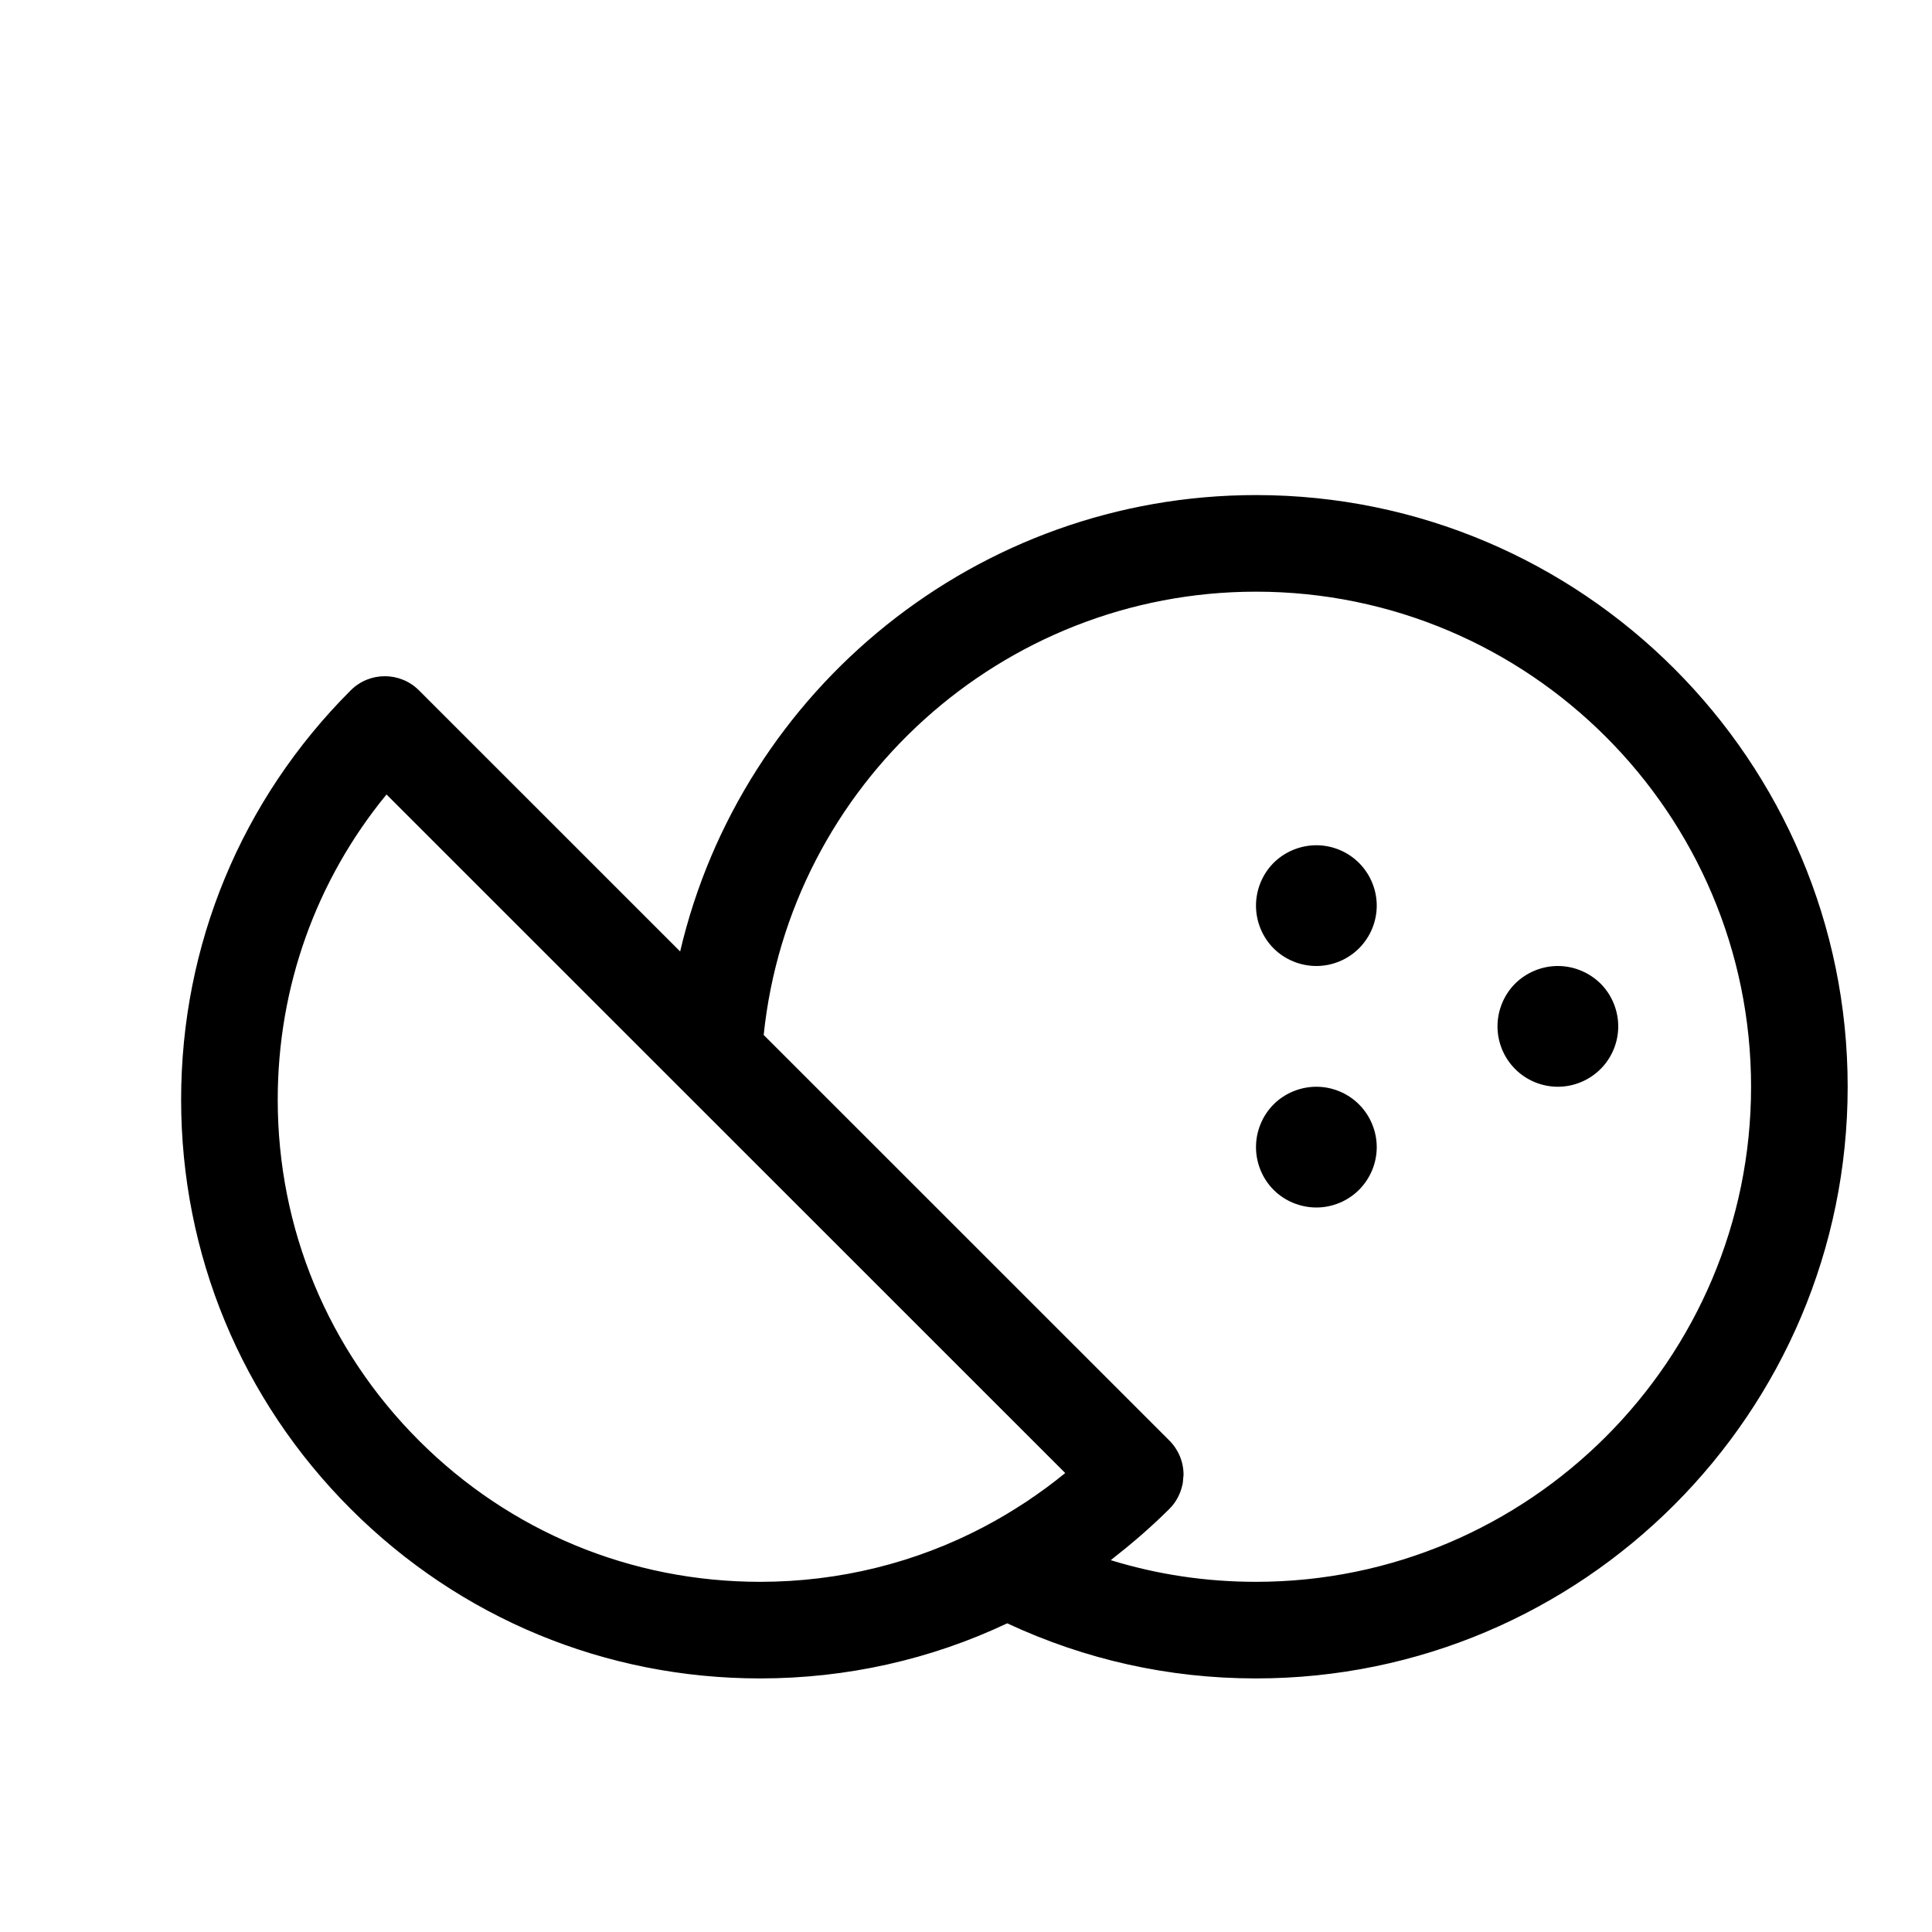 <?xml version="1.0" encoding="utf-8"?>

<!DOCTYPE svg PUBLIC "-//W3C//DTD SVG 1.1//EN" "http://www.w3.org/Graphics/SVG/1.1/DTD/svg11.dtd">
<!-- Uploaded to: SVG Repo, www.svgrepo.com, Generator: SVG Repo Mixer Tools -->
<svg fill="#000000" version="1.1" id="Warstwa_1" xmlns="http://www.w3.org/2000/svg" xmlns:xlink="http://www.w3.org/1999/xlink" 
	 width="800px" height="800px" viewBox="0 0 160 160" enable-background="new 0 0 160 160" xml:space="preserve">
<path id="coconut" d="M104.016,41C80.973,41,61.42,57.05,56.327,78.796L34.698,57.173c-1.563-1.563-4.095-1.562-5.656,0
	C19.987,66.227,15,78.264,15,91.066c0,12.805,4.987,24.842,14.042,33.896c9.055,9.052,21.094,14.037,33.9,14.038
	c0.001,0,0.002,0,0.003,0c7.195,0,14.149-1.575,20.468-4.563c6.478,3.018,13.394,4.563,20.603,4.563c27.019,0,49-21.98,49-49
	C153.016,62.981,131.033,41,104.016,41z M62.942,131c-10.669-0.001-20.7-4.154-28.244-11.695C27.155,111.762,23,101.734,23,91.066
	c0-9.32,3.173-18.156,9.009-25.271l24.269,24.265c0,0,0,0,0.001,0l31.907,31.9l0.031,0.03c-0.505,0.413-1.021,0.813-1.543,1.2
	c-0.072,0.053-0.146,0.104-0.218,0.156c-0.455,0.332-0.916,0.655-1.386,0.969c-0.086,0.058-0.172,0.113-0.26,0.17
	c-0.479,0.313-0.965,0.619-1.457,0.912c-0.055,0.033-0.108,0.065-0.164,0.1c-0.555,0.325-1.114,0.641-1.684,0.938
	c-0.008,0.004-0.014,0.01-0.021,0.014C75.834,129.42,69.513,131,62.945,131C62.945,131,62.943,131,62.942,131z M104.016,131
	c-4.138,0-8.16-0.602-12.027-1.793c0.104-0.078,0.199-0.166,0.301-0.245c0.622-0.483,1.232-0.983,1.834-1.499
	c0.195-0.168,0.395-0.336,0.587-0.508c0.728-0.645,1.44-1.305,2.134-1.996c0.545-0.543,0.909-1.23,1.071-1.97
	c0.006-0.025,0.019-0.05,0.022-0.074c0.03-0.155,0.035-0.315,0.047-0.474c0.009-0.104,0.031-0.205,0.031-0.312l0,0l0,0
	c0-1.062-0.423-2.078-1.173-2.828l-33.598-33.59C65.398,64.987,82.975,49,104.016,49c22.606,0,41,18.393,41,41
	C145.016,112.607,126.622,131,104.016,131z M112.545,71.46c0.939,0.94,1.471,2.22,1.471,3.54s-0.531,2.6-1.471,3.54
	c-0.932,0.93-2.211,1.46-3.529,1.46c-1.32,0-2.611-0.53-3.541-1.46s-1.459-2.22-1.459-3.54s0.529-2.61,1.459-3.54
	s2.221-1.46,3.541-1.46C110.334,70,111.613,70.53,112.545,71.46z M112.545,91.46c0.939,0.94,1.471,2.22,1.471,3.54
	s-0.531,2.6-1.471,3.54c-0.932,0.931-2.211,1.46-3.529,1.46c-1.32,0-2.611-0.529-3.541-1.46s-1.459-2.22-1.459-3.54
	s0.529-2.609,1.459-3.54s2.221-1.46,3.541-1.46C110.334,90,111.613,90.529,112.545,91.46z M132.555,81.46
	c0.93,0.931,1.461,2.22,1.461,3.54s-0.531,2.6-1.461,3.529c-0.939,0.939-2.221,1.471-3.539,1.471c-1.32,0-2.611-0.529-3.541-1.471
	c-0.93-0.93-1.459-2.209-1.459-3.529s0.529-2.609,1.459-3.54c0.939-0.931,2.221-1.46,3.541-1.46
	C130.334,80,131.613,80.529,132.555,81.46z"/>
</svg>